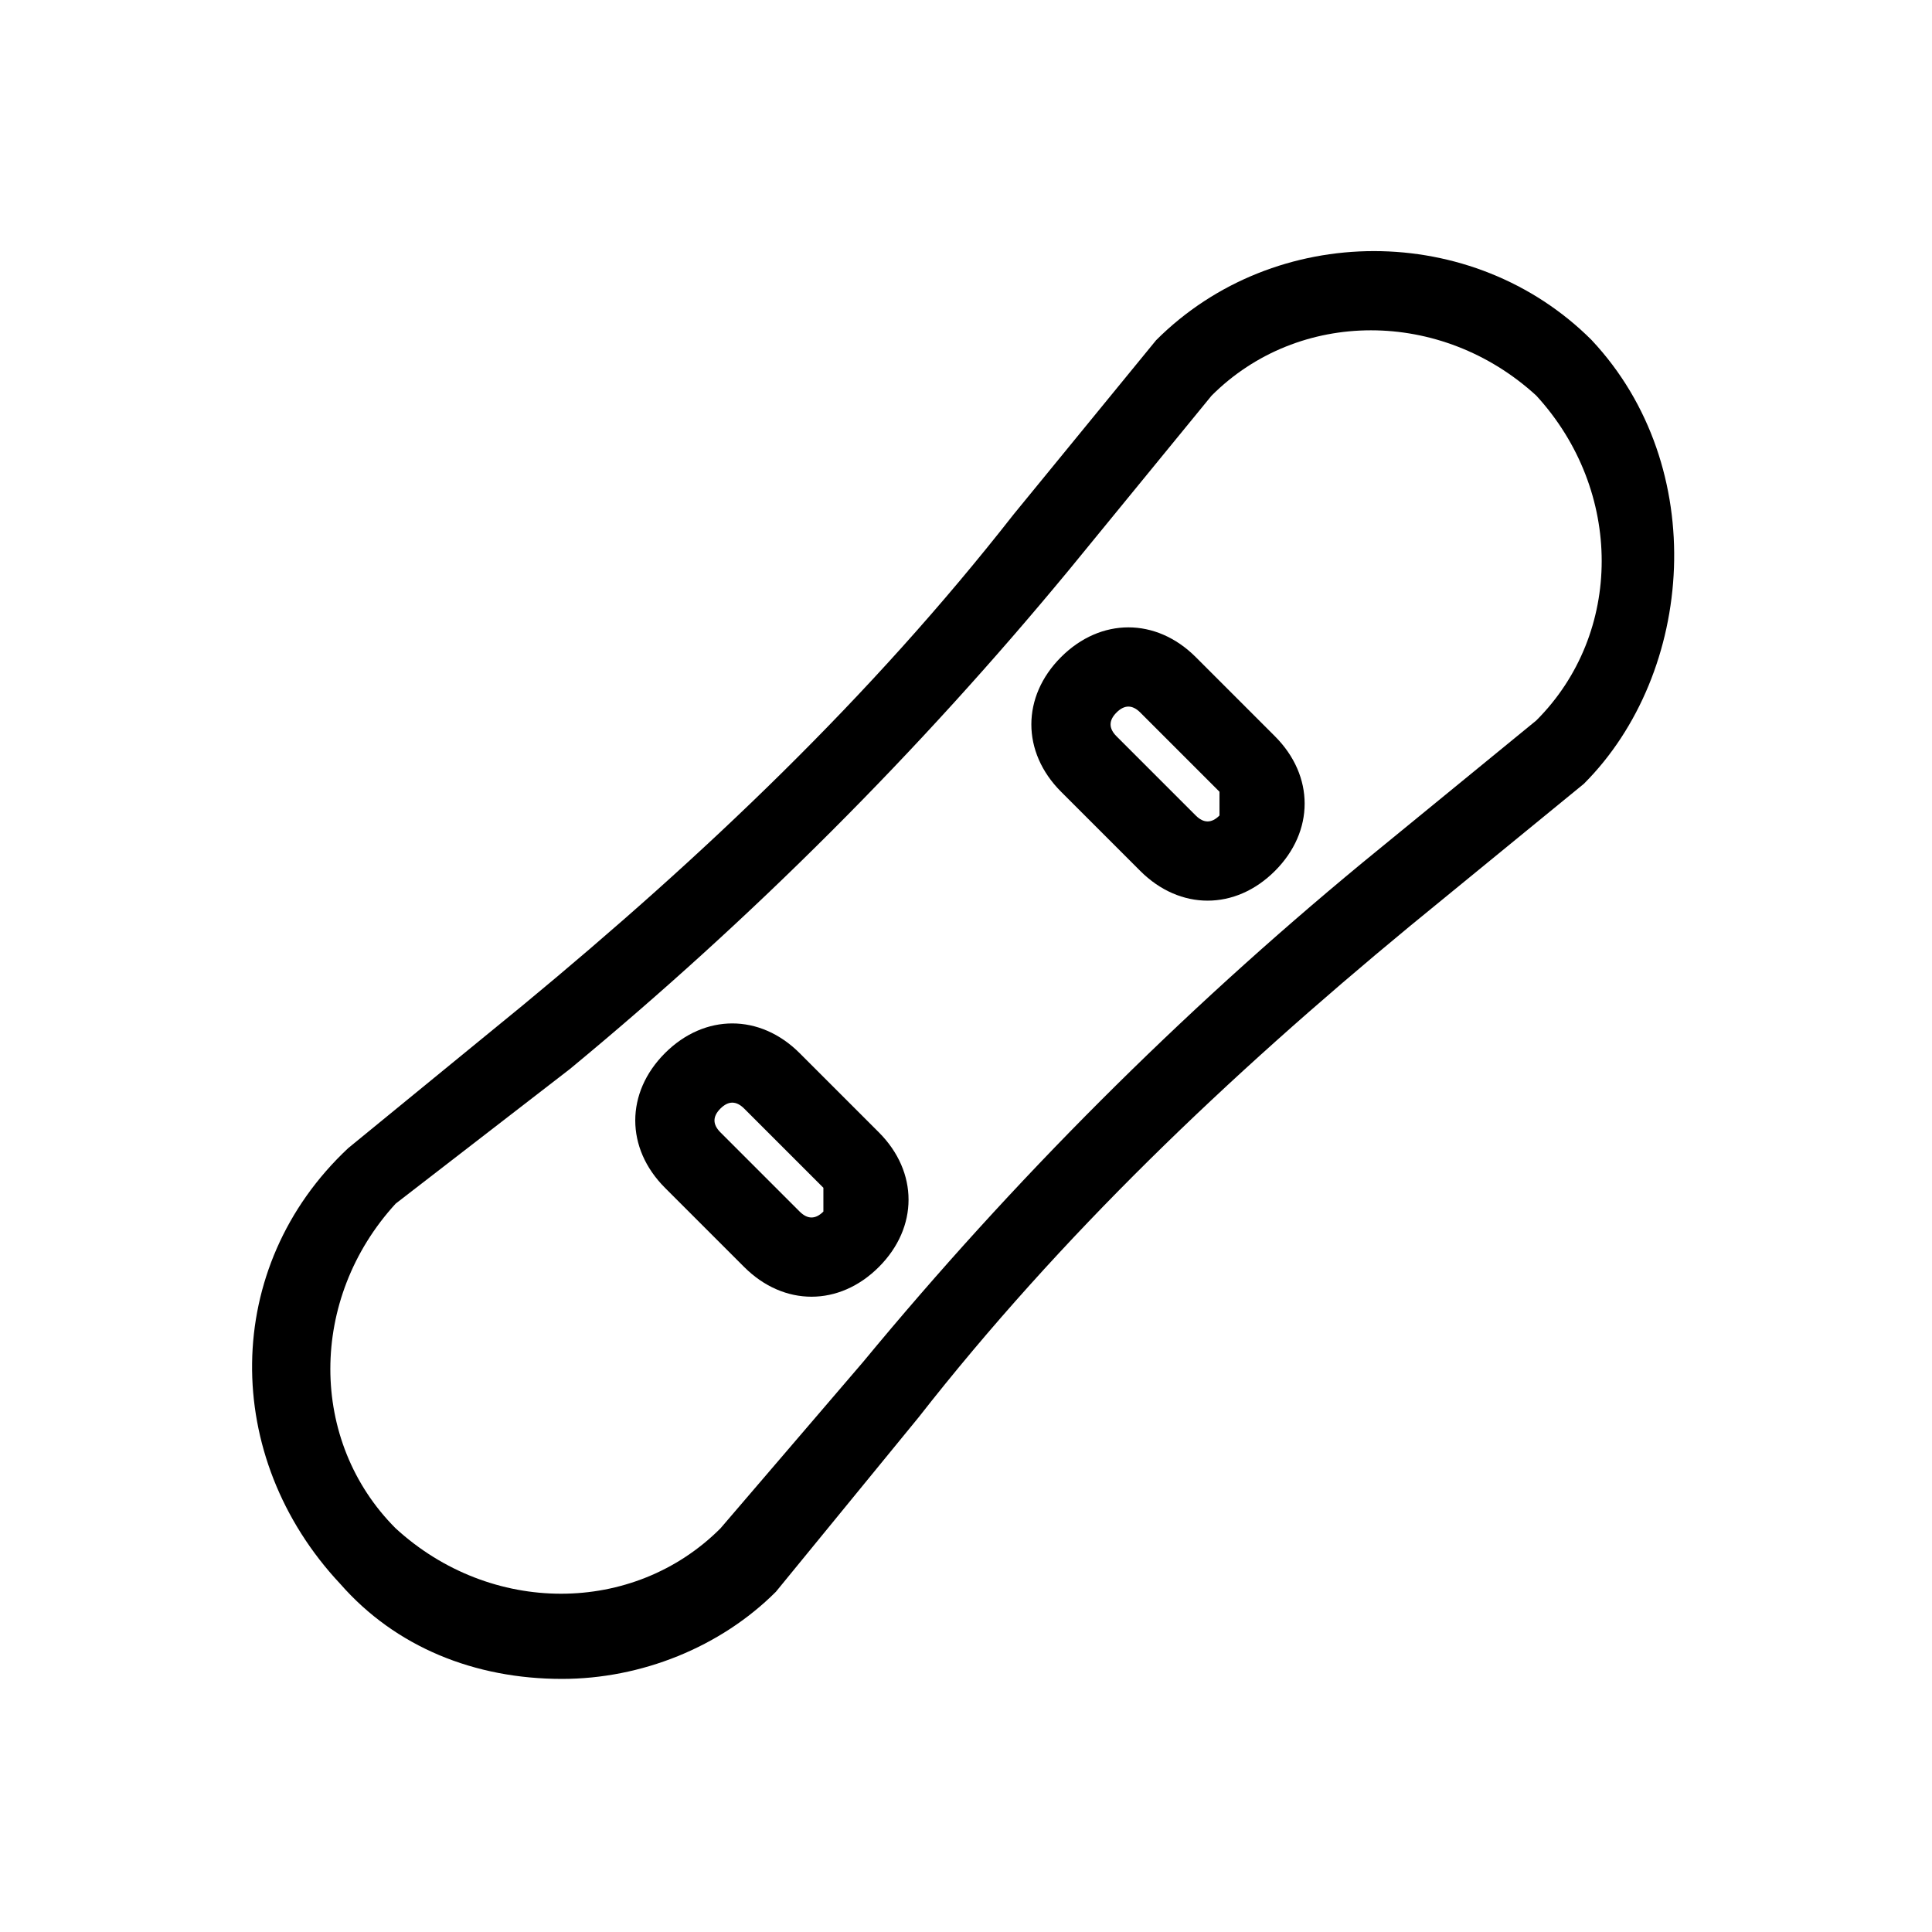 <?xml version="1.0" encoding="UTF-8"?>
<!-- Uploaded to: ICON Repo, www.svgrepo.com, Generator: ICON Repo Mixer Tools -->
<svg fill="#000000" width="800px" height="800px" version="1.1" viewBox="144 144 512 512" xmlns="http://www.w3.org/2000/svg">
 <g>
  <path d="m565.84 234.16c-31.488-31.488-83.969-31.488-115.46 0l-37.785 46.184c-37.785 48.281-81.867 90.266-130.15 130.15l-46.184 37.785c-33.586 31.488-33.586 81.867-2.098 115.46 14.695 16.793 35.688 25.188 58.777 25.188 20.992 0 41.984-8.398 56.68-23.09l37.785-46.184c37.785-48.281 81.867-90.266 130.15-130.15l46.184-37.785c29.387-29.387 33.586-83.965 2.098-117.55zm-14.695 100.76-46.184 37.785c-48.281 39.887-92.363 83.969-132.25 132.25l-37.785 44.082c-23.09 23.09-60.879 23.09-86.066 0-23.09-23.09-23.09-60.879 0-86.066l46.184-35.684c48.281-39.887 92.363-83.969 132.25-132.25l37.785-46.184c23.09-23.09 60.879-23.09 86.066 0 23.094 25.191 23.094 62.977 0 86.066-2.098 0-2.098 0 0 0z"/>
  <path d="m355.91 423.09c-10.496-10.496-25.191-10.496-35.688 0-10.496 10.496-10.496 25.191 0 35.688l20.992 20.992c10.496 10.496 25.191 10.496 35.688 0 10.496-10.496 10.496-25.191 0-35.688zm6.297 41.984c-2.098 2.098-4.199 2.098-6.297 0l-20.992-20.992c-2.098-2.098-2.098-4.199 0-6.297s4.199-2.098 6.297 0l20.992 20.992v6.297z"/>
  <path d="m460.88 318.13c-10.496-10.496-25.191-10.496-35.688 0s-10.496 25.191 0 35.688l20.992 20.992c10.496 10.496 25.191 10.496 35.688 0 10.496-10.496 10.496-25.191 0-35.688zm6.297 41.984c-2.098 2.098-4.199 2.098-6.297 0l-20.992-20.992c-2.098-2.098-2.098-4.199 0-6.297 2.098-2.098 4.199-2.098 6.297 0l20.992 20.992v6.297z"/>
 </g>
</svg>